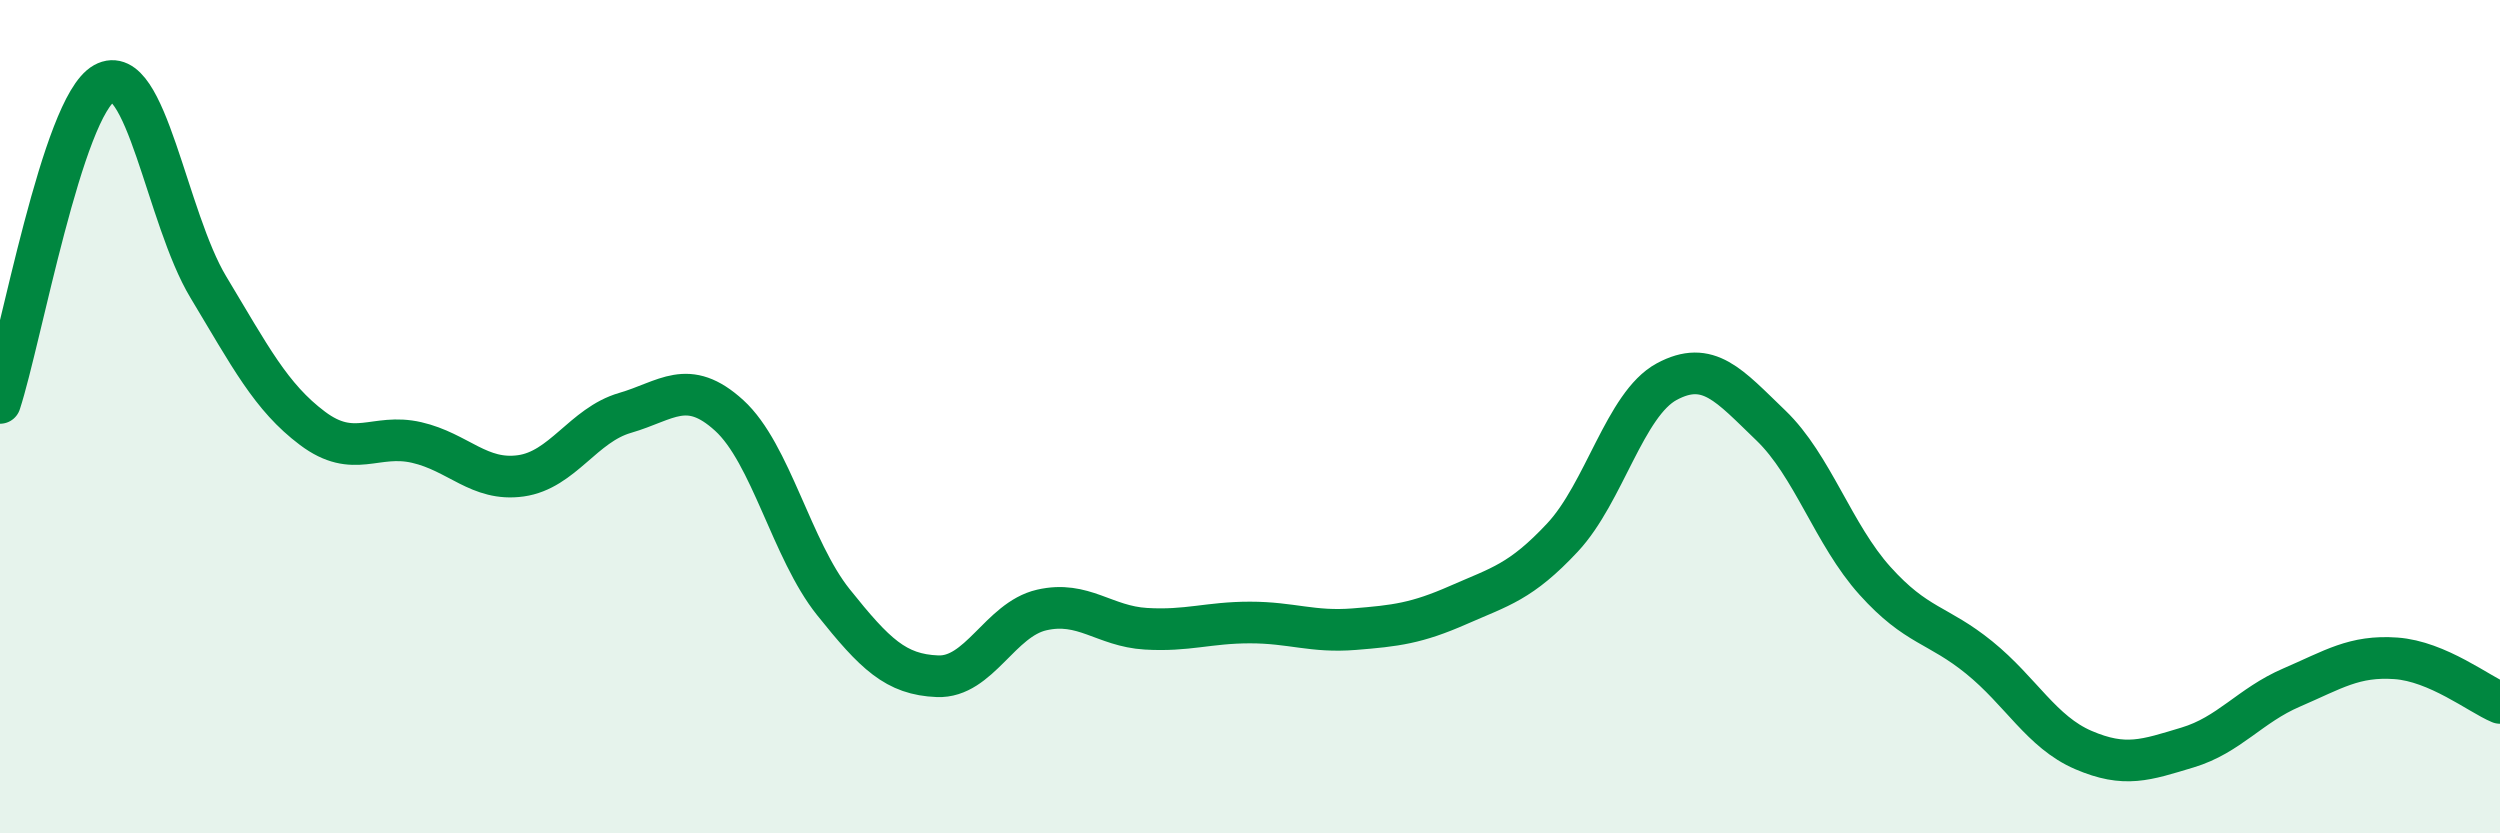 
    <svg width="60" height="20" viewBox="0 0 60 20" xmlns="http://www.w3.org/2000/svg">
      <path
        d="M 0,9.67 C 0.5,8.14 1.5,2.56 2.5,2 C 3.5,1.44 4,5.23 5,6.89 C 6,8.55 6.5,9.53 7.5,10.28 C 8.5,11.03 9,10.39 10,10.62 C 11,10.85 11.5,11.56 12.5,11.42 C 13.5,11.28 14,10.2 15,9.91 C 16,9.62 16.5,9.06 17.5,9.97 C 18.5,10.88 19,13.2 20,14.45 C 21,15.7 21.5,16.19 22.5,16.23 C 23.5,16.27 24,14.87 25,14.64 C 26,14.41 26.5,15.03 27.5,15.09 C 28.5,15.15 29,14.94 30,14.94 C 31,14.94 31.5,15.18 32.5,15.1 C 33.5,15.02 34,14.96 35,14.52 C 36,14.08 36.5,13.97 37.5,12.9 C 38.5,11.83 39,9.7 40,9.16 C 41,8.62 41.5,9.25 42.5,10.21 C 43.5,11.17 44,12.83 45,13.94 C 46,15.05 46.5,14.97 47.5,15.78 C 48.5,16.59 49,17.57 50,18 C 51,18.43 51.5,18.24 52.5,17.94 C 53.5,17.64 54,16.93 55,16.5 C 56,16.07 56.5,15.73 57.5,15.8 C 58.5,15.87 59.5,16.66 60,16.87L60 20L0 20Z"
        fill="#008740"
        opacity="0.1"
        stroke-linecap="round"
        stroke-linejoin="round"
      />
      <path
        d="M 0,9.67 C 0.5,8.14 1.5,2.56 2.5,2 C 3.5,1.44 4,5.23 5,6.89 C 6,8.55 6.5,9.53 7.5,10.28 C 8.5,11.03 9,10.39 10,10.62 C 11,10.85 11.5,11.56 12.5,11.42 C 13.5,11.28 14,10.2 15,9.91 C 16,9.62 16.5,9.06 17.5,9.97 C 18.5,10.88 19,13.2 20,14.45 C 21,15.7 21.5,16.19 22.5,16.23 C 23.5,16.27 24,14.87 25,14.64 C 26,14.41 26.5,15.03 27.5,15.09 C 28.5,15.15 29,14.94 30,14.94 C 31,14.94 31.5,15.18 32.5,15.1 C 33.5,15.02 34,14.96 35,14.52 C 36,14.08 36.5,13.97 37.5,12.9 C 38.5,11.83 39,9.7 40,9.16 C 41,8.62 41.5,9.25 42.5,10.21 C 43.5,11.17 44,12.83 45,13.94 C 46,15.05 46.5,14.97 47.5,15.78 C 48.5,16.59 49,17.57 50,18 C 51,18.43 51.5,18.24 52.5,17.94 C 53.5,17.64 54,16.93 55,16.5 C 56,16.07 56.5,15.73 57.5,15.8 C 58.5,15.87 59.5,16.66 60,16.87"
        stroke="#008740"
        stroke-width="1"
        fill="none"
        stroke-linecap="round"
        stroke-linejoin="round"
      />
    </svg>
  
